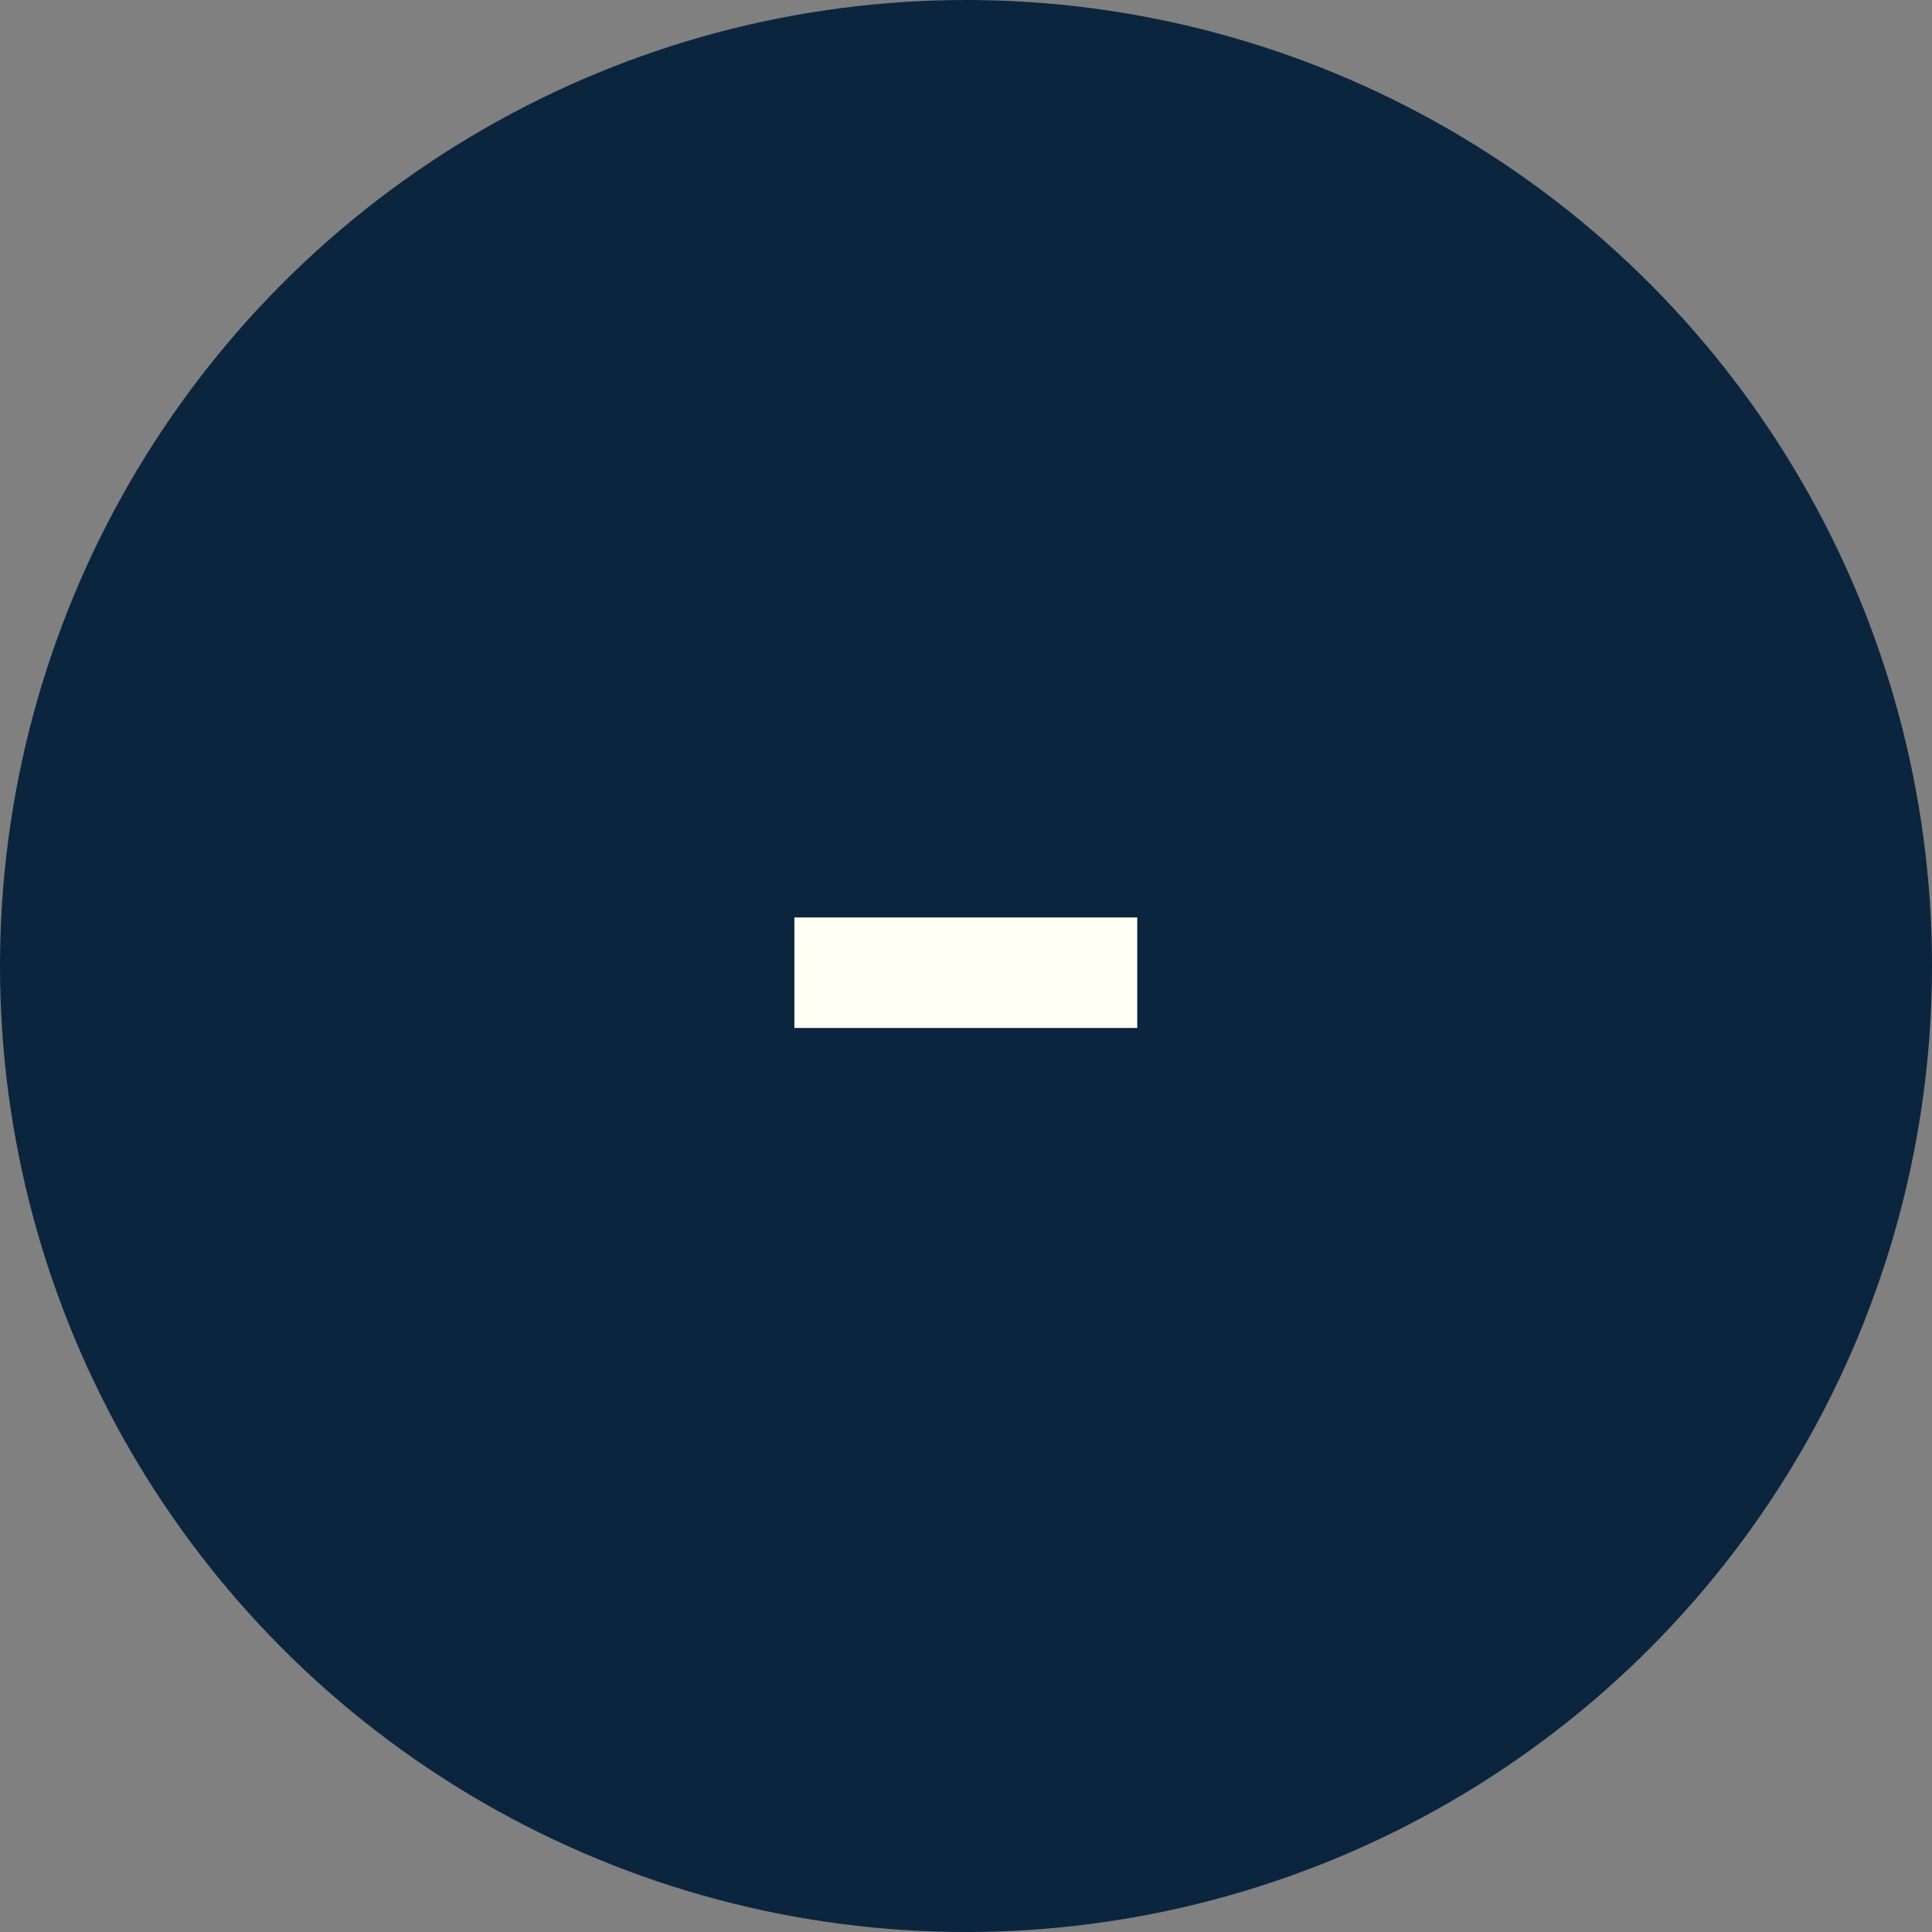 <svg width="30" height="30" viewBox="0 0 30 30" fill="none" xmlns="http://www.w3.org/2000/svg">
<rect x="0" y="0" width="30" height="30" fill="#808080" stroke="none"/>
<circle cx="15" cy="15" r="15" fill="#0C253E"/>
<path d="M12.335 15.962V14.246H17.659V15.962H12.335Z" fill="#FFFFF4"/>
</svg>
